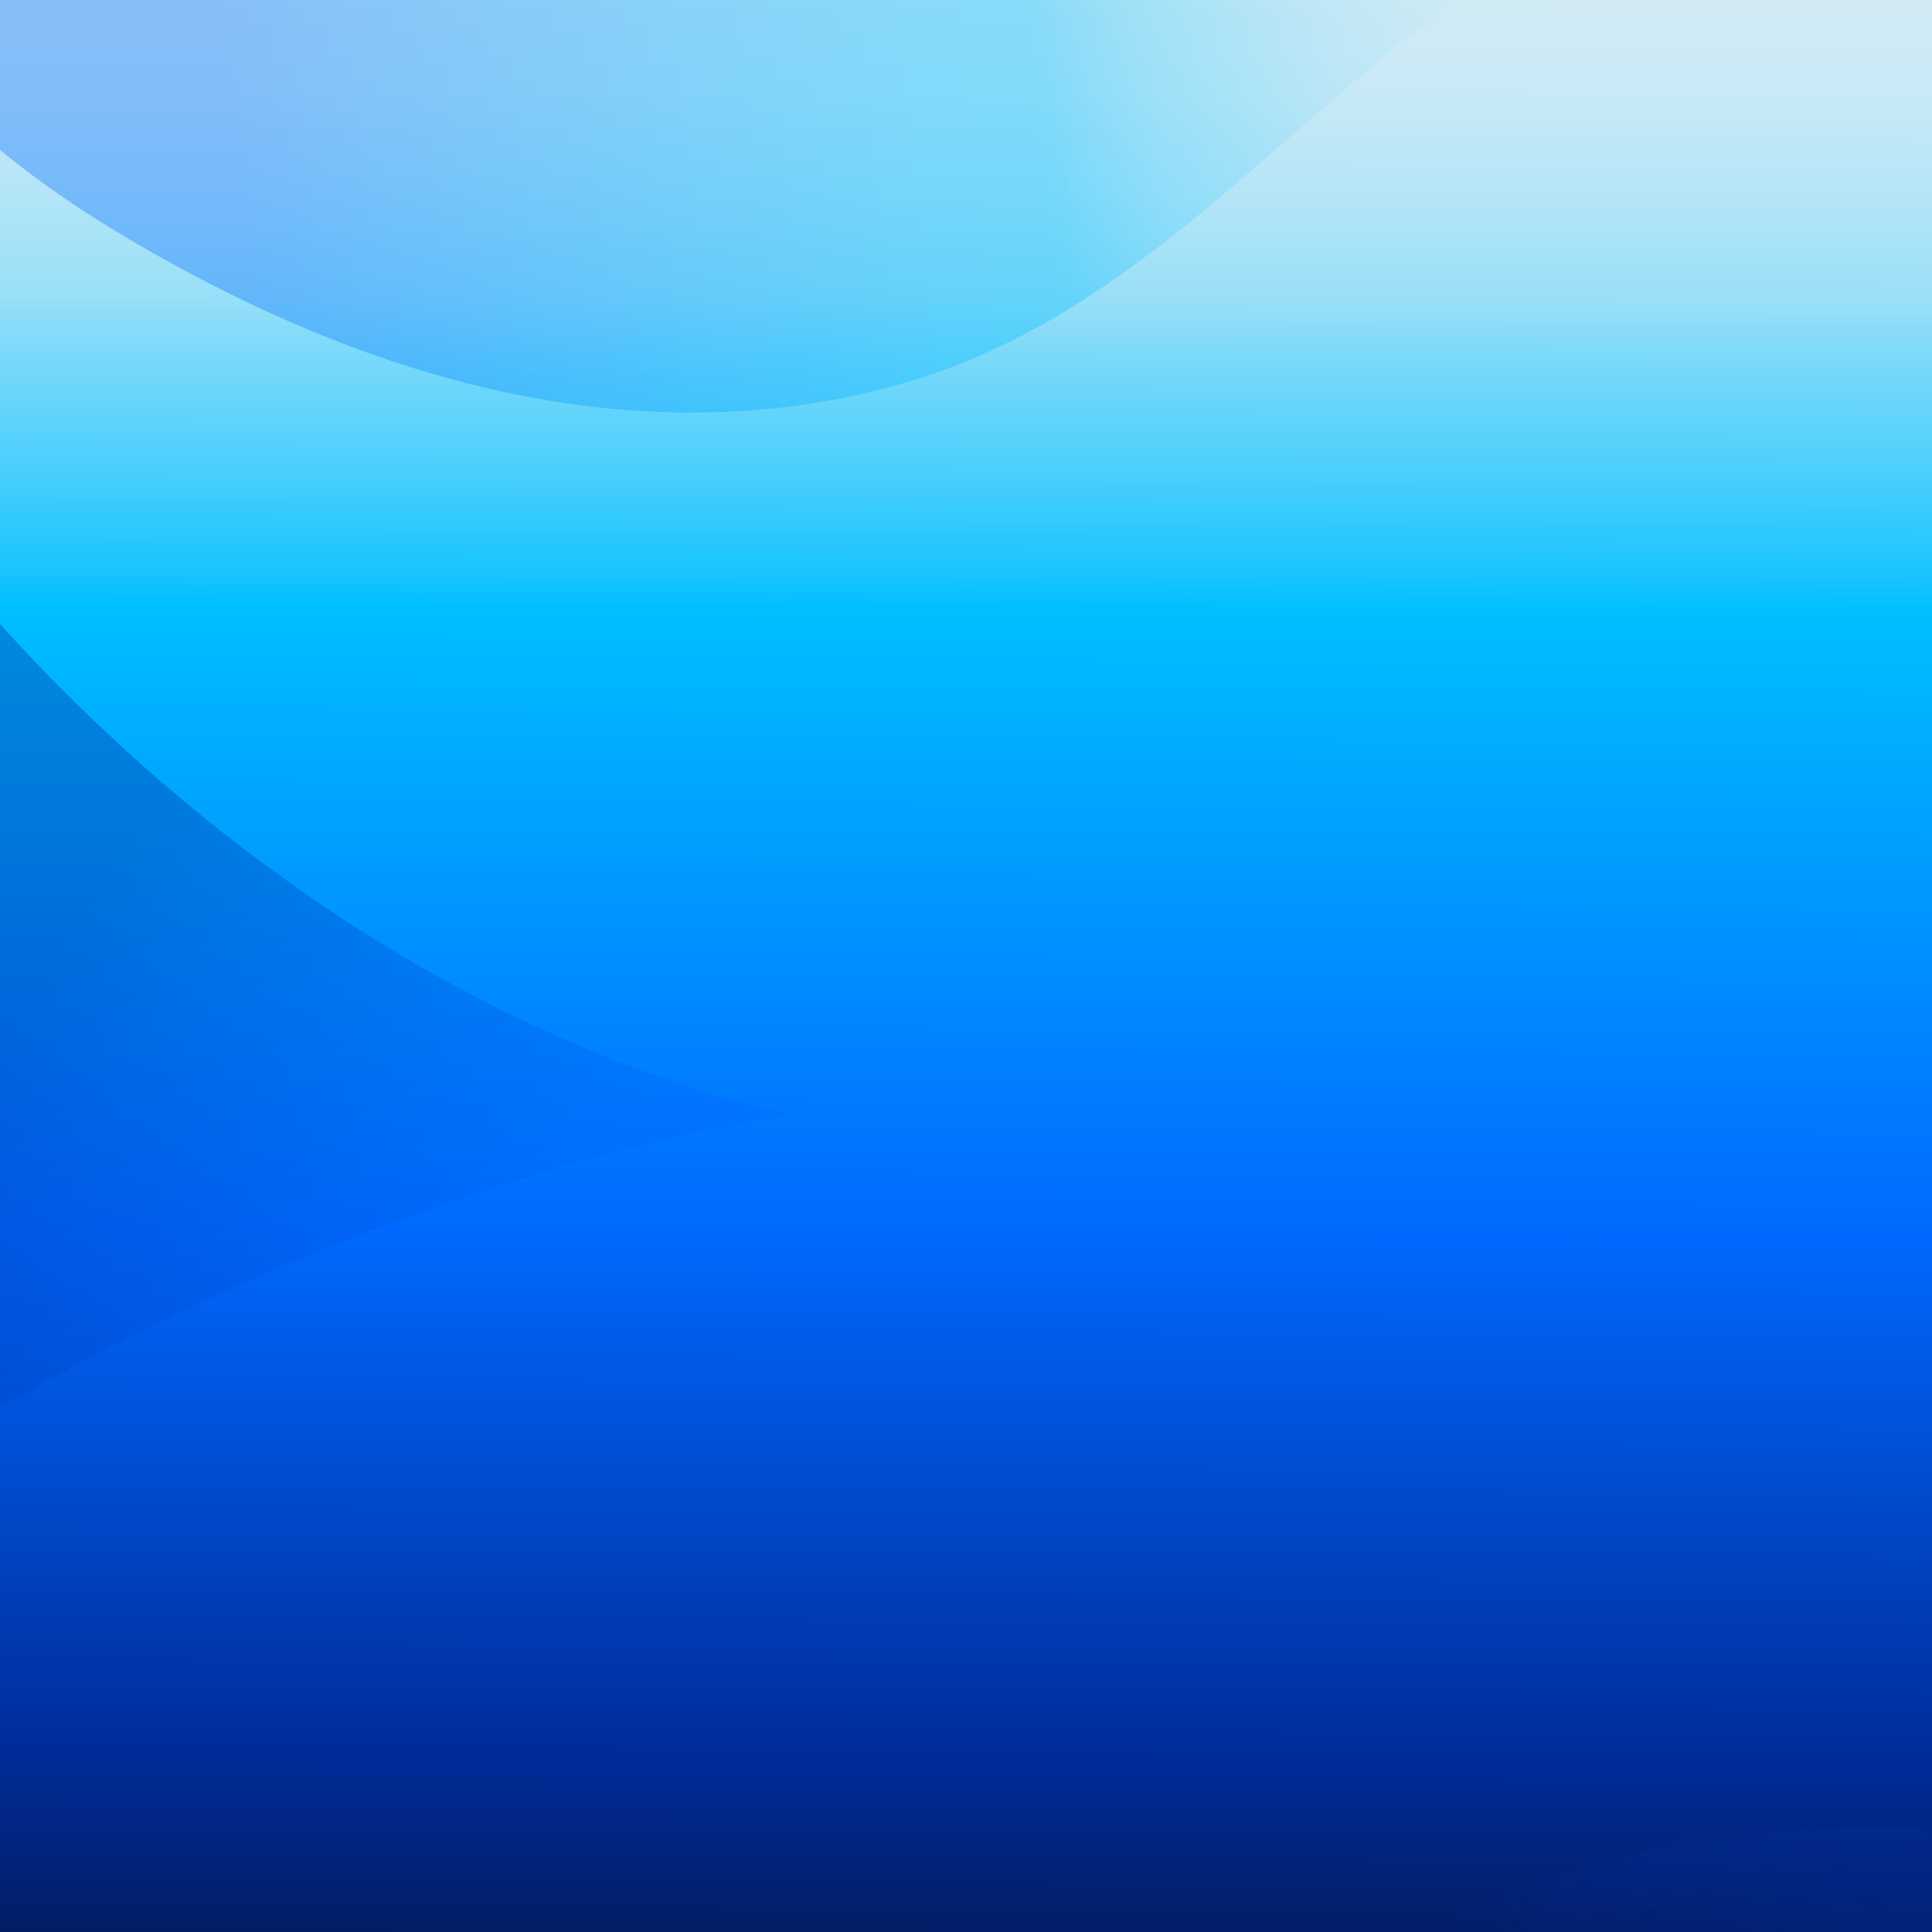 <?xml version="1.0" encoding="utf-8"?>
<svg xmlns="http://www.w3.org/2000/svg" fill="none" height="704" viewBox="0 0 704 704" width="704">
<g clip-path="url(#clip0_1708_19374)">
<g clip-path="url(#clip1_1708_19374)">
<path d="M1387 0H-18V710H1387V0Z" fill="url(#paint0_linear_1708_19374)"/>
<g opacity="0.35">
<path d="M1387 710V447.381C1335.47 560.234 1205.52 621.712 1205.52 621.712C1291.26 534.967 1307.05 315.26 1307.05 315.26C1284.46 416.211 1223.02 507.176 1140.45 569.503C1057.88 631.829 955.094 665.808 851.695 669.547C785.506 671.939 719.193 662.392 653.122 666.898C604.093 670.241 553.462 682.831 513.471 710.059L1387 710Z" fill="url(#paint1_linear_1708_19374)"/>
<path d="M-18 0V38.244C3.258 59.62 28.98 77.015 55.345 91.968C101.579 118.193 151.661 138.566 204.195 146.635C256.729 154.704 311.912 150 360.347 128.127C425.365 98.756 473.091 41.748 530.945 0H-18Z" fill="url(#paint2_linear_1708_19374)"/>
<path d="M-18 523.504C149.005 422.319 288.758 406.46 288.758 406.46C124.059 368.091 14.198 246.086 -18 206.291V523.504Z" fill="url(#paint3_linear_1708_19374)"/>
</g>
</g>
</g>
<defs>
<linearGradient gradientUnits="userSpaceOnUse" id="paint0_linear_1708_19374" x1="681.734" x2="686.224" y1="1129.09" y2="-129.29">
<stop offset="0.27" stop-color="#050B24"/>
<stop offset="0.31" stop-color="#03164B"/>
<stop offset="0.39" stop-color="#002C9B"/>
<stop offset="0.54" stop-color="#0069FF"/>
<stop offset="0.72" stop-color="#00BFFF"/>
<stop offset="0.73" stop-color="#19C4FE"/>
<stop offset="0.76" stop-color="#4BCFFC"/>
<stop offset="0.79" stop-color="#76D8FA"/>
<stop offset="0.81" stop-color="#99DFF8"/>
<stop offset="0.84" stop-color="#B4E5F7"/>
<stop offset="0.87" stop-color="#C8E9F6"/>
<stop offset="0.9" stop-color="#D3EBF5"/>
<stop offset="0.93" stop-color="#D7ECF5"/>
</linearGradient>
<linearGradient gradientUnits="userSpaceOnUse" id="paint1_linear_1708_19374" x1="970.52" x2="356.175" y1="689.686" y2="1305.48">
<stop offset="0.02" stop-color="#002C9B"/>
<stop offset="0.14" stop-color="#002C9B" stop-opacity="0.99"/>
<stop offset="0.2" stop-color="#002C9B" stop-opacity="0.94"/>
<stop offset="0.24" stop-color="#002C9B" stop-opacity="0.86"/>
<stop offset="0.27" stop-color="#002C9B" stop-opacity="0.74"/>
<stop offset="0.3" stop-color="#002C9B" stop-opacity="0.58"/>
<stop offset="0.33" stop-color="#002C9B" stop-opacity="0.4"/>
<stop offset="0.36" stop-color="#002C9B" stop-opacity="0.18"/>
<stop offset="0.37" stop-color="#002C9B" stop-opacity="0"/>
<stop offset="0.76" stop-color="#004DD0" stop-opacity="0"/>
<stop offset="0.83" stop-color="#0069FF" stop-opacity="0"/>
</linearGradient>
<linearGradient gradientUnits="userSpaceOnUse" id="paint2_linear_1708_19374" x1="84.031" x2="635.459" y1="79.978" y2="15.95">
<stop stop-color="#0069FF"/>
<stop offset="0.11" stop-color="#0081FF"/>
<stop offset="0.29" stop-color="#00A3FF"/>
<stop offset="0.44" stop-color="#00B8FF"/>
<stop offset="0.54" stop-color="#00BFFF"/>
<stop offset="0.56" stop-color="#19C4FE"/>
<stop offset="0.61" stop-color="#4BCFFC"/>
<stop offset="0.67" stop-color="#76D8FA"/>
<stop offset="0.72" stop-color="#99DFF8"/>
<stop offset="0.77" stop-color="#B4E5F7"/>
<stop offset="0.82" stop-color="#C8E9F6"/>
<stop offset="0.88" stop-color="#D3EBF5"/>
<stop offset="0.93" stop-color="#D7ECF5"/>
</linearGradient>
<linearGradient gradientUnits="userSpaceOnUse" id="paint3_linear_1708_19374" x1="-3.709" x2="277.683" y1="374.141" y2="556.53">
<stop offset="0.02" stop-color="#002C9B"/>
<stop offset="0.2" stop-color="#0041BD"/>
<stop offset="0.42" stop-color="#0057E1"/>
<stop offset="0.6" stop-color="#0064F7"/>
<stop offset="0.71" stop-color="#0069FF"/>
</linearGradient>
<clipPath id="clip0_1708_19374">
<rect fill="white" height="704" width="704"/>
</clipPath>
<clipPath id="clip1_1708_19374">
<rect fill="white" height="710" transform="translate(-18)" width="1405"/>
</clipPath>
</defs>
</svg>